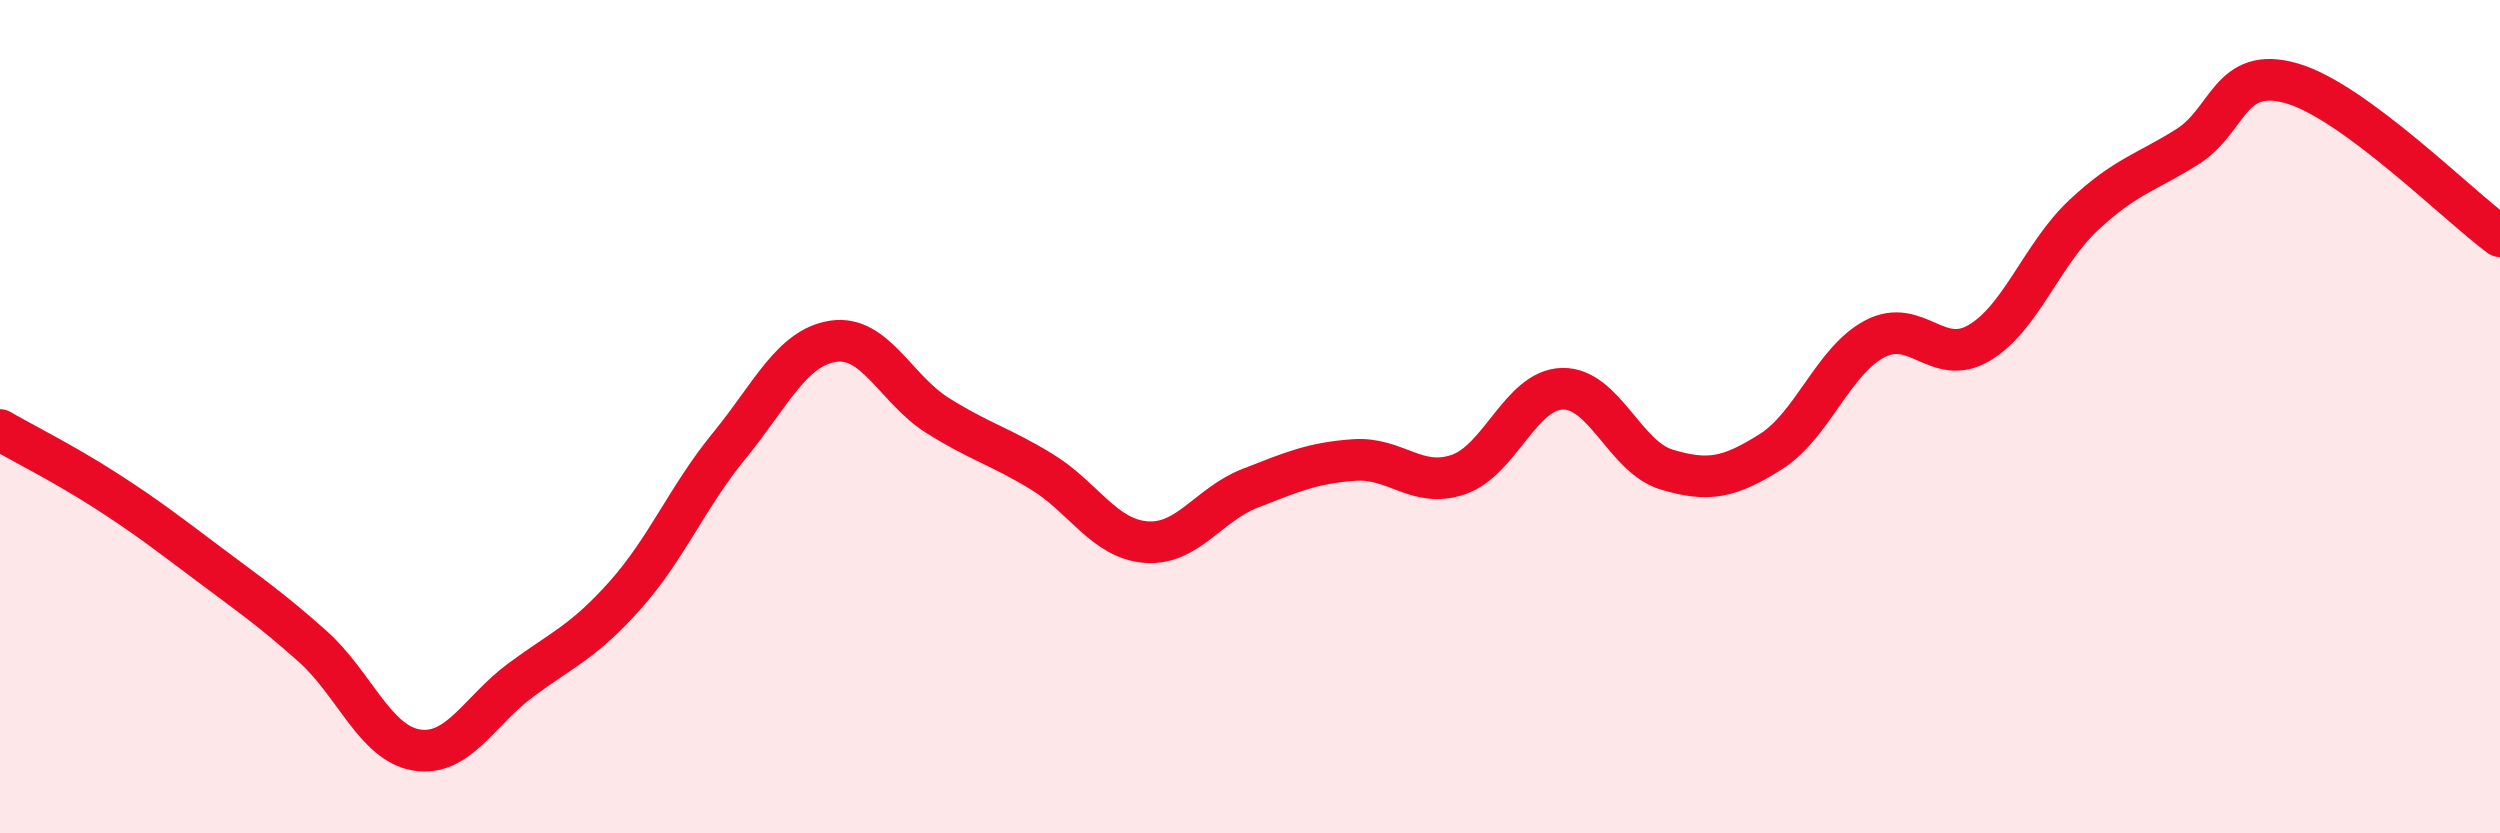 
    <svg width="60" height="20" viewBox="0 0 60 20" xmlns="http://www.w3.org/2000/svg">
      <path
        d="M 0,10.32 C 0.5,10.61 1.5,11.11 2.5,11.75 C 3.5,12.39 4,12.78 5,13.53 C 6,14.28 6.5,14.62 7.5,15.51 C 8.5,16.4 9,17.84 10,18 C 11,18.16 11.5,17.06 12.5,16.32 C 13.5,15.58 14,15.41 15,14.29 C 16,13.17 16.5,11.92 17.5,10.7 C 18.5,9.48 19,8.34 20,8.19 C 21,8.04 21.5,9.34 22.5,9.97 C 23.5,10.6 24,10.71 25,11.32 C 26,11.93 26.5,12.93 27.5,13.01 C 28.5,13.09 29,12.11 30,11.72 C 31,11.33 31.5,11.11 32.5,11.04 C 33.5,10.97 34,11.73 35,11.39 C 36,11.05 36.5,9.35 37.5,9.33 C 38.5,9.31 39,10.97 40,11.27 C 41,11.57 41.5,11.47 42.5,10.84 C 43.5,10.21 44,8.65 45,8.13 C 46,7.61 46.5,8.82 47.5,8.23 C 48.5,7.64 49,6.11 50,5.17 C 51,4.23 51.5,4.15 52.5,3.52 C 53.5,2.89 53.5,1.57 55,2 C 56.5,2.43 59,4.94 60,5.67L60 20L0 20Z"
        fill="#EB0A25"
        opacity="0.1"
        stroke-linecap="round"
        stroke-linejoin="round"
      />
      <path
        d="M 0,10.32 C 0.5,10.61 1.5,11.11 2.5,11.75 C 3.5,12.39 4,12.78 5,13.53 C 6,14.28 6.5,14.62 7.5,15.51 C 8.5,16.4 9,17.84 10,18 C 11,18.16 11.5,17.06 12.5,16.32 C 13.5,15.58 14,15.41 15,14.29 C 16,13.17 16.5,11.92 17.5,10.7 C 18.5,9.48 19,8.34 20,8.19 C 21,8.04 21.5,9.34 22.5,9.97 C 23.5,10.6 24,10.71 25,11.32 C 26,11.93 26.5,12.93 27.5,13.01 C 28.5,13.09 29,12.11 30,11.72 C 31,11.33 31.5,11.11 32.5,11.04 C 33.5,10.97 34,11.73 35,11.39 C 36,11.05 36.5,9.35 37.5,9.33 C 38.5,9.31 39,10.97 40,11.27 C 41,11.57 41.5,11.47 42.5,10.84 C 43.5,10.21 44,8.65 45,8.13 C 46,7.61 46.5,8.82 47.5,8.23 C 48.5,7.64 49,6.11 50,5.17 C 51,4.23 51.5,4.15 52.5,3.52 C 53.5,2.89 53.5,1.57 55,2 C 56.5,2.43 59,4.94 60,5.67"
        stroke="#EB0A25"
        stroke-width="1"
        fill="none"
        stroke-linecap="round"
        stroke-linejoin="round"
      />
    </svg>
  